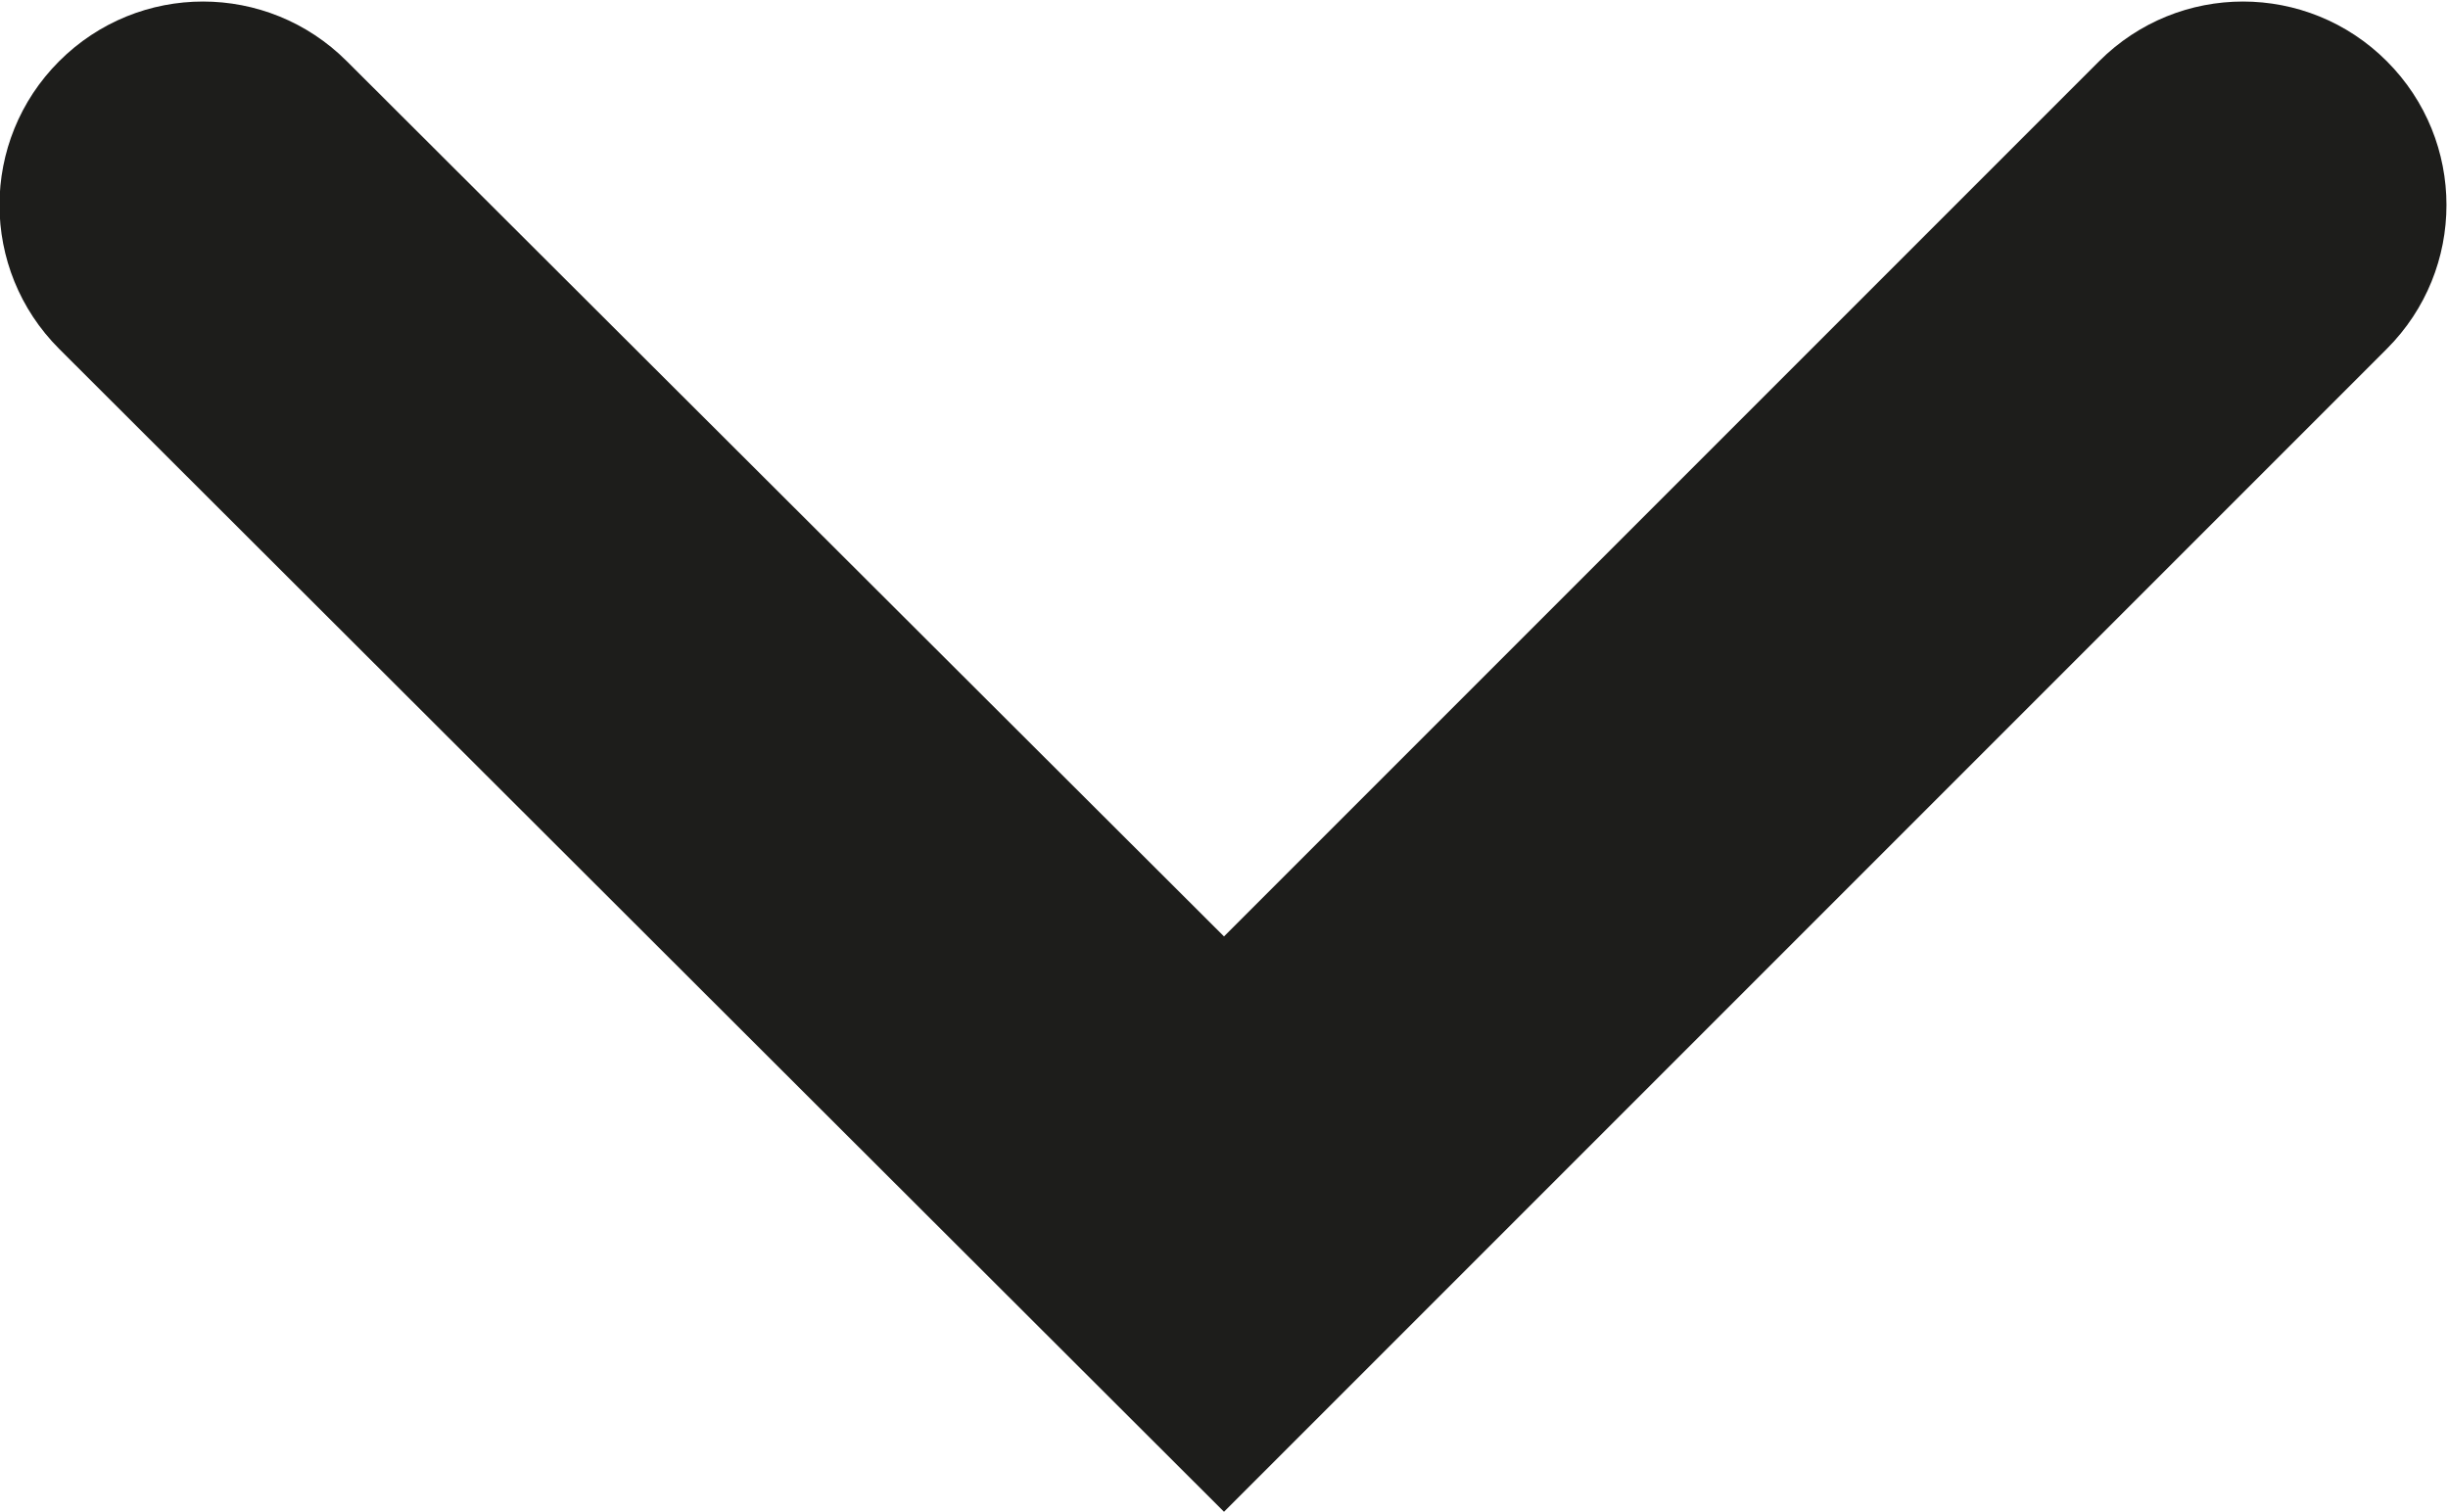 <?xml version="1.0" encoding="utf-8"?>
<!-- Generator: Adobe Illustrator 23.0.1, SVG Export Plug-In . SVG Version: 6.00 Build 0)  -->
<svg version="1.1" id="Lager_1" xmlns="http://www.w3.org/2000/svg" xmlns:xlink="http://www.w3.org/1999/xlink" x="0px" y="0px"
	 viewBox="0 0 12 7.41" style="enable-background:new 0 0 12 7.41;" xml:space="preserve">
<style type="text/css">
	.st0{fill:#1D1D1B;}
</style>
<path class="st0" d="M6,7.41L0.29,1.71c-0.39-0.39-0.39-1.02,0-1.41s1.02-0.39,1.41,0L6,4.59l4.29-4.29c0.39-0.39,1.02-0.39,1.41,0
	s0.39,1.02,0,1.41L6,7.41z"/>
</svg>
